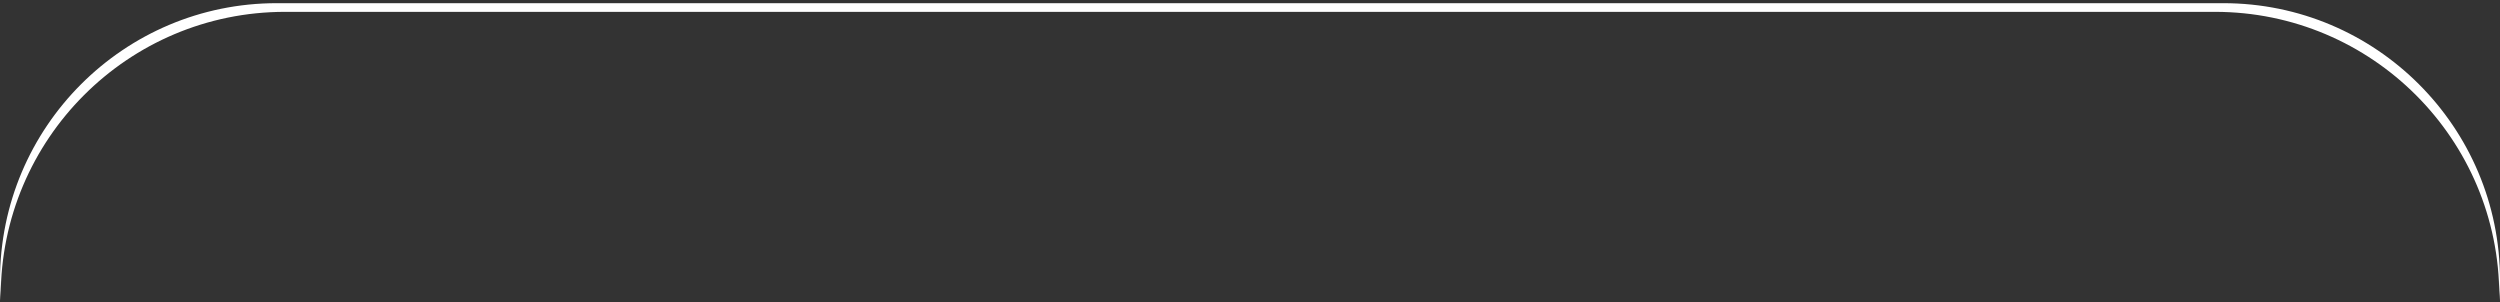 <?xml version="1.0" encoding="UTF-8"?> <svg xmlns="http://www.w3.org/2000/svg" width="422" height="51" viewBox="0 0 422 51" fill="none"><rect x="0" y="0" width="422" height="51" fill="#333333" stroke="none"/> <path d="M46.724 0.536C20.919 0.536 6.10352e-05 21.454 6.10352e-05 47.259C6.10352e-05 48.435 0.044 49.601 0.129 50.756C0.125 50.504 0.123 50.252 0.123 50C0.123 23.49 21.613 2 48.123 2H373.88C400.389 2 421.879 23.49 421.879 50C421.879 50.243 421.878 50.487 421.874 50.729C421.958 49.584 422.001 48.426 422.001 47.259C422.001 21.454 401.082 0.536 375.277 0.536H46.724Z" fill="white"></path> </svg> 